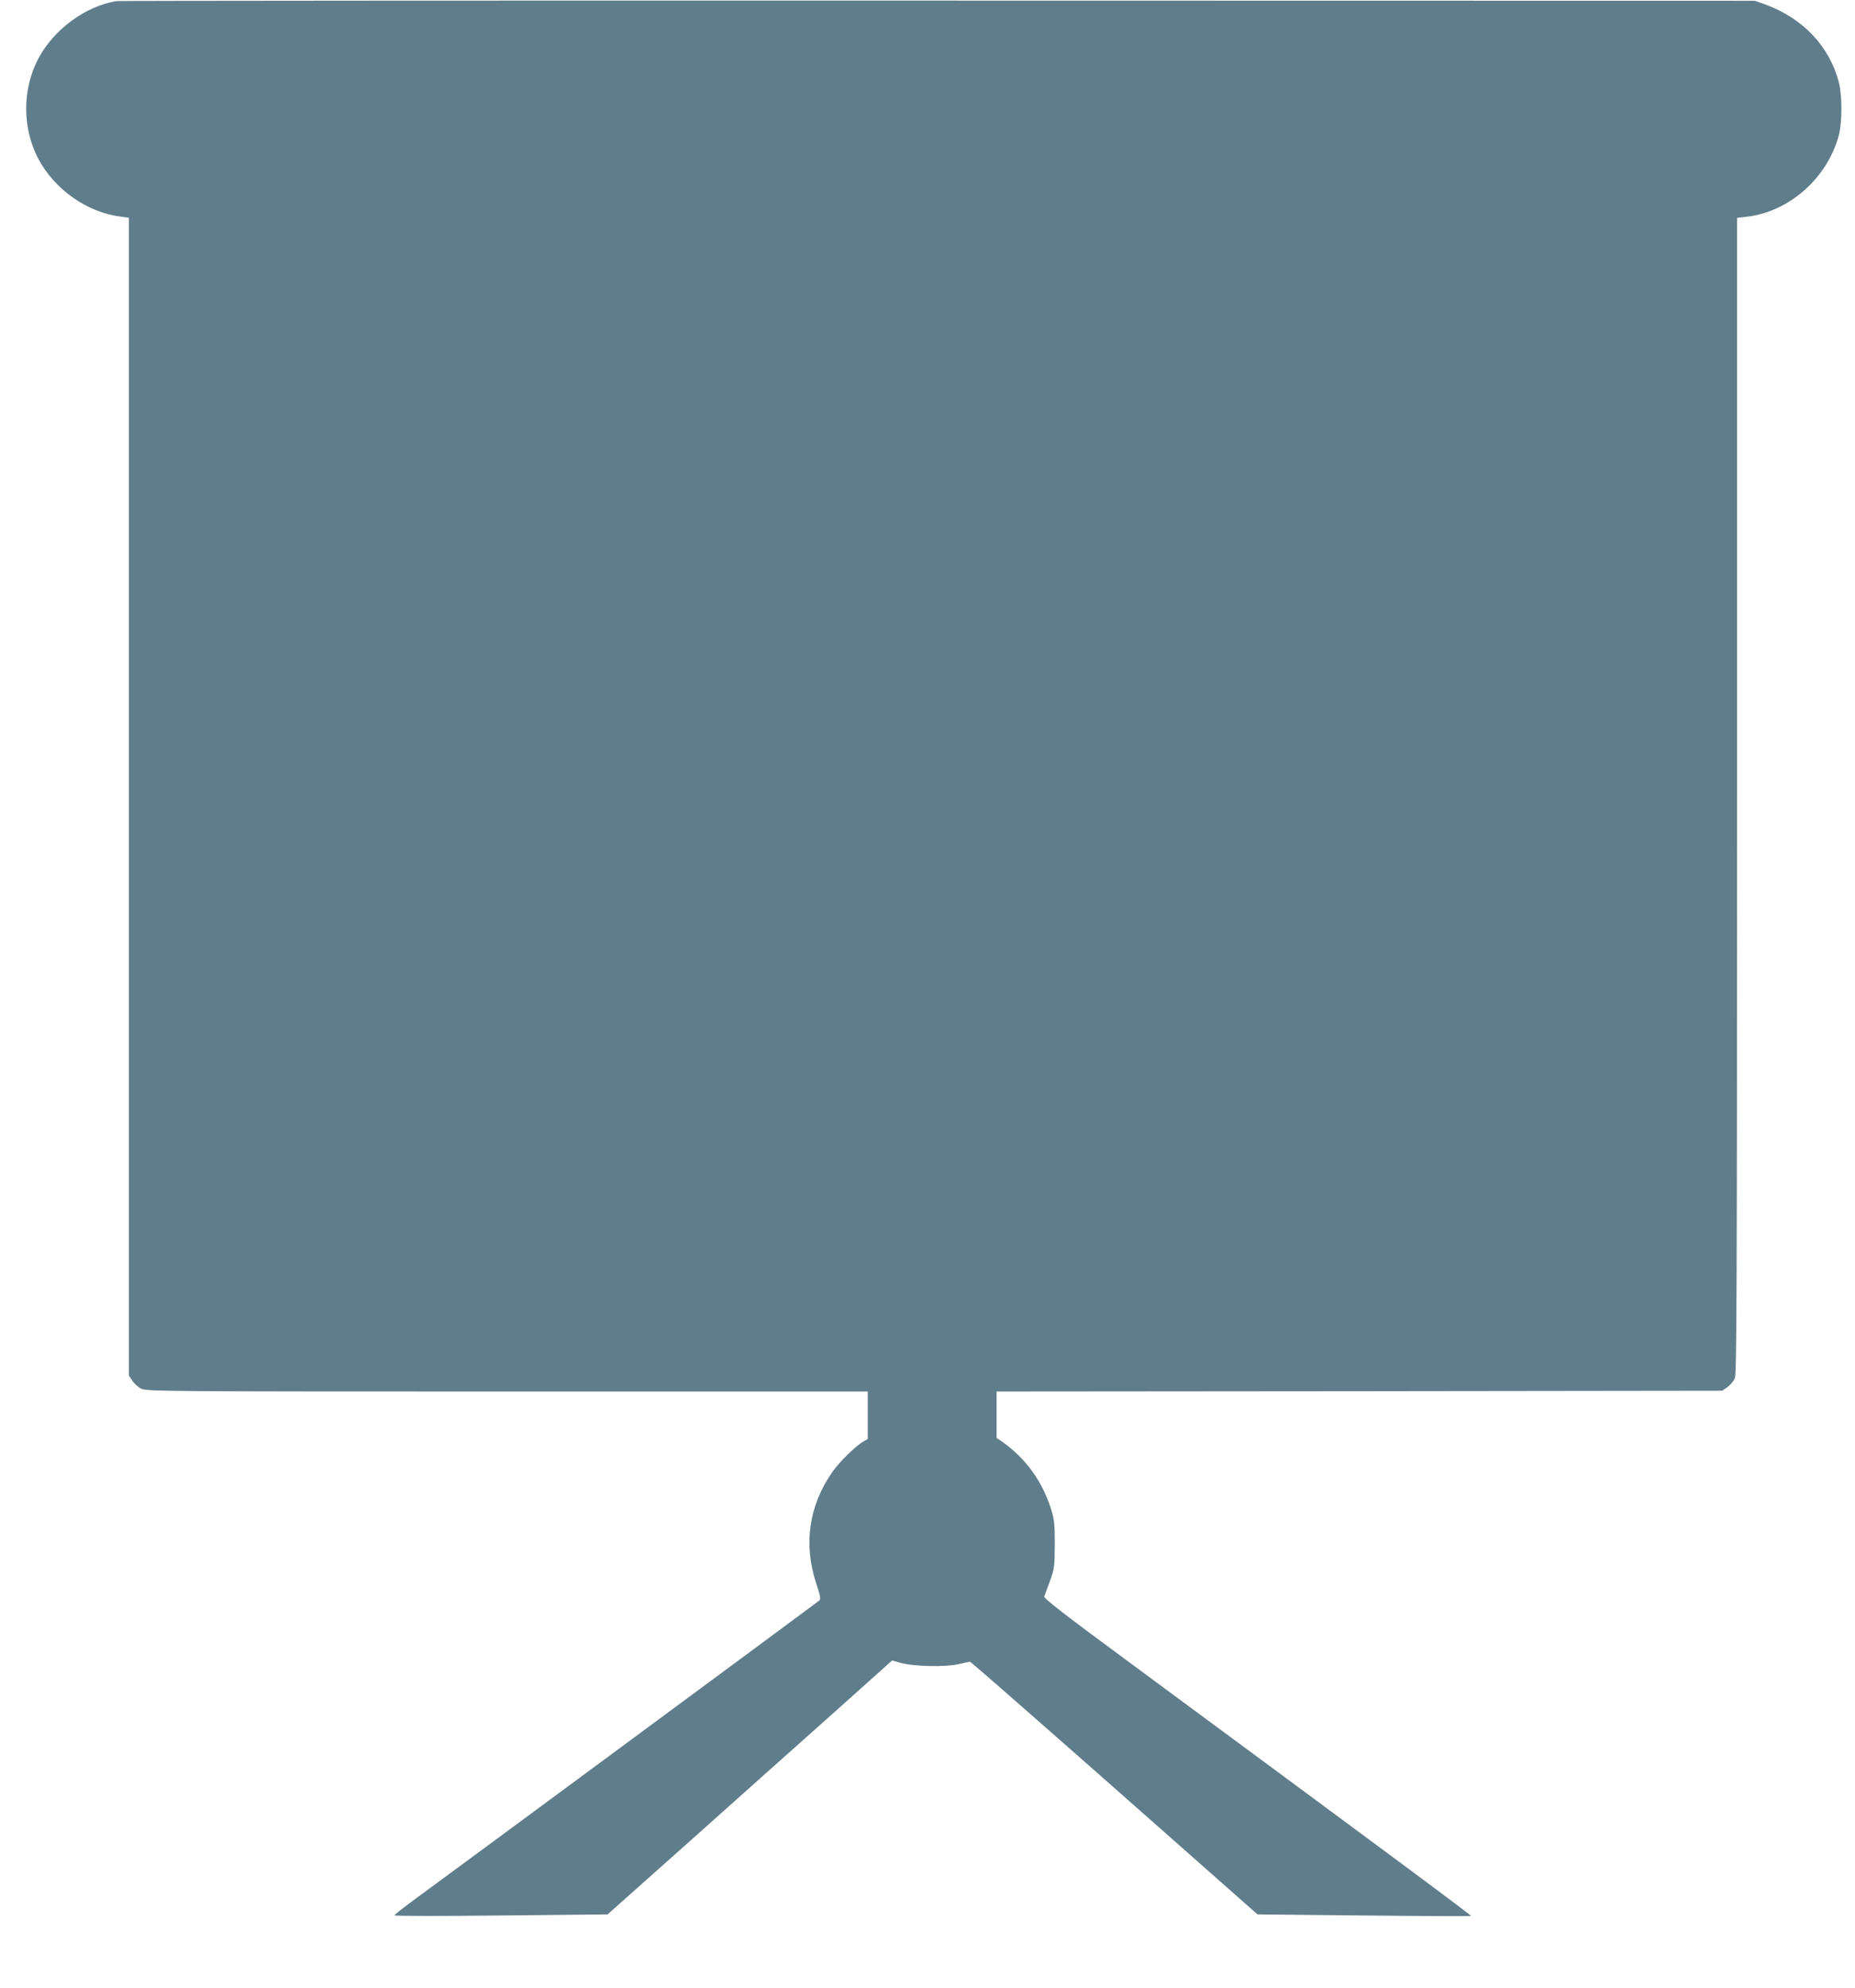 <?xml version="1.0" standalone="no"?>
<!DOCTYPE svg PUBLIC "-//W3C//DTD SVG 20010904//EN"
 "http://www.w3.org/TR/2001/REC-SVG-20010904/DTD/svg10.dtd">
<svg version="1.0" xmlns="http://www.w3.org/2000/svg"
 width="1195pt" height="1280pt" viewBox="0 0 1195 1280"
 preserveAspectRatio="xMidYMid meet">
<g transform="translate(0,1280) scale(0.1,-0.1)"
fill="#607d8b" stroke="none">
<path d="M750 12793 c-201 -33 -405 -184 -504 -372 -103 -197 -103 -445 0
-642 105 -199 315 -347 532 -374 l52 -7 0 -3727 0 -3728 23 -34 c12 -19 38
-42 57 -51 33 -17 166 -18 2358 -18 l2322 0 0 -153 0 -153 -30 -17 c-50 -30
-149 -127 -195 -191 -155 -220 -191 -470 -105 -728 25 -74 28 -94 18 -104 -14
-12 -2377 -1757 -2605 -1923 -72 -53 -132 -100 -132 -104 -1 -5 308 -5 686 -1
l687 7 536 477 c294 263 706 630 916 817 l381 341 54 -15 c83 -24 289 -28 372
-9 38 9 72 16 76 16 5 0 423 -366 930 -813 l922 -814 686 -7 c376 -4 687 -5
689 -3 4 4 -450 341 -2198 1631 -414 305 -556 415 -551 426 3 8 20 53 37 100
29 80 30 93 31 235 0 130 -3 160 -23 225 -58 184 -165 331 -319 439 l-33 22 0
150 0 149 2338 2 2337 3 34 24 c18 13 40 39 47 57 12 28 14 604 14 3752 l0
3719 60 7 c276 31 523 250 596 526 22 87 22 253 0 340 -61 233 -232 413 -476
502 l-65 23 -5265 1 c-2896 1 -5276 -1 -5290 -3z"/>
</g>
</svg>
